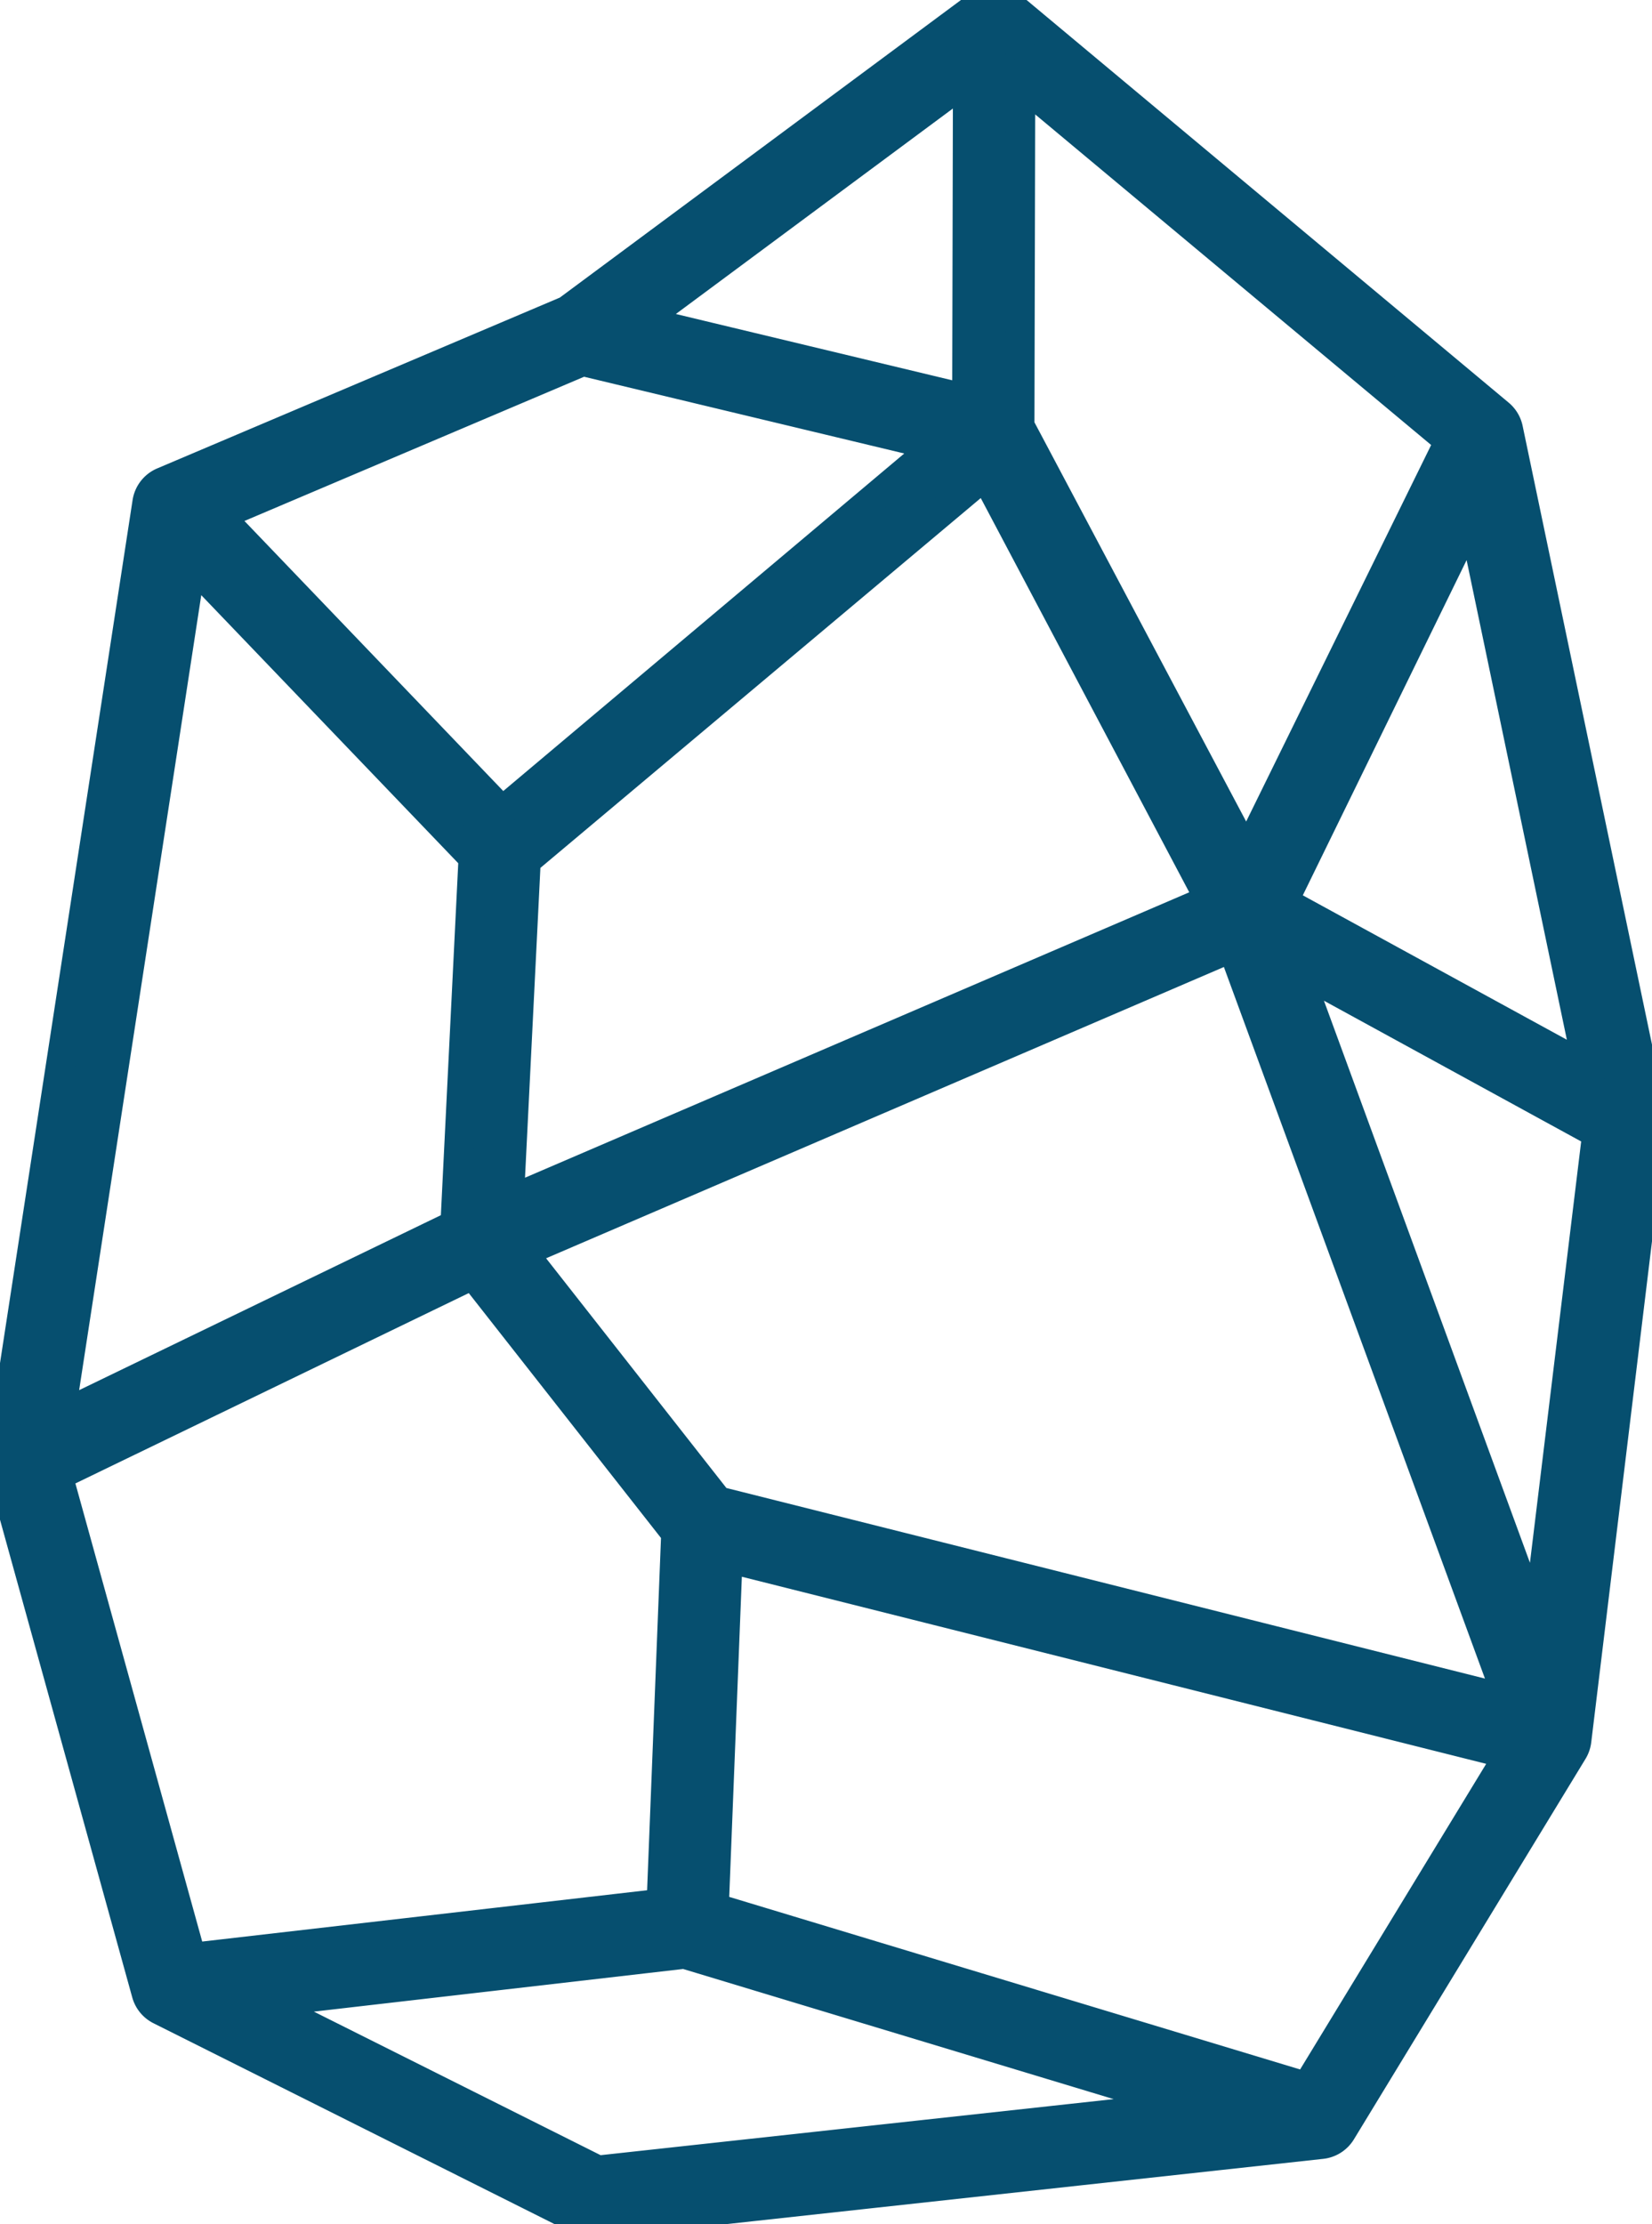 <svg xmlns="http://www.w3.org/2000/svg" xmlns:xlink="http://www.w3.org/1999/xlink" id="Metals_" data-name="Metals, " width="56.639" height="76.237" viewBox="0 0 56.639 76.237"><defs><clipPath id="clip-path"><rect id="Rectangle_85" data-name="Rectangle 85" width="56.639" height="76.237" fill="#064f6f" stroke="#064f6f" stroke-width="1"></rect></clipPath></defs><g id="Group_150" data-name="Group 150" clip-path="url(#clip-path)"><path id="Path_202" data-name="Path 202" d="M51.714,14.7a.912.912,0,0,0-.308-.513L34.67.212A.911.911,0,0,0,33.544.18l-14.1,10.458L5.585,16.517a.911.911,0,0,0-.545.7L.01,49.954a.912.912,0,0,0,.022.381l4.984,18a.911.911,0,0,0,.47.572l14.435,7.229a.91.91,0,0,0,.507.091l24.885-2.721a.911.911,0,0,0,.679-.432l7.941-13.043a.911.911,0,0,0,.126-.364l2.573-21.213a.913.913,0,0,0-.013-.3ZM54.431,36.6,44.008,30.9l6.466-13.23ZM34.994,2.855,49.689,15.122,42.742,29.26,34.966,14.6Zm16.713,55.4L24.617,51.45l-6.689-8.52L42.249,32.48ZM33.778,16.292l7.691,14.54L17.461,41.146l.578-11.638ZM33.172,2.725l-.026,10.945L22.014,11ZM19.982,12.39l12.1,2.9L17.218,27.8l-9.7-10.119ZM6.56,19.324,16.221,29.4,15.6,41.976,2.075,48.517ZM1.992,50.582,16.216,43.7l6.953,8.856-.5,12.687L6.565,67.1ZM20.5,74.39,9.037,68.652l14.429-1.666,17.207,5.2ZM44.8,71.529,24.487,65.39l.472-11.976,26.775,6.729Zm7.9-15.836L44.464,33.226l10.284,5.626Z" transform="translate(0 0)" fill="#064f6f" stroke="#064f6f" stroke-width="1"></path></g></svg>